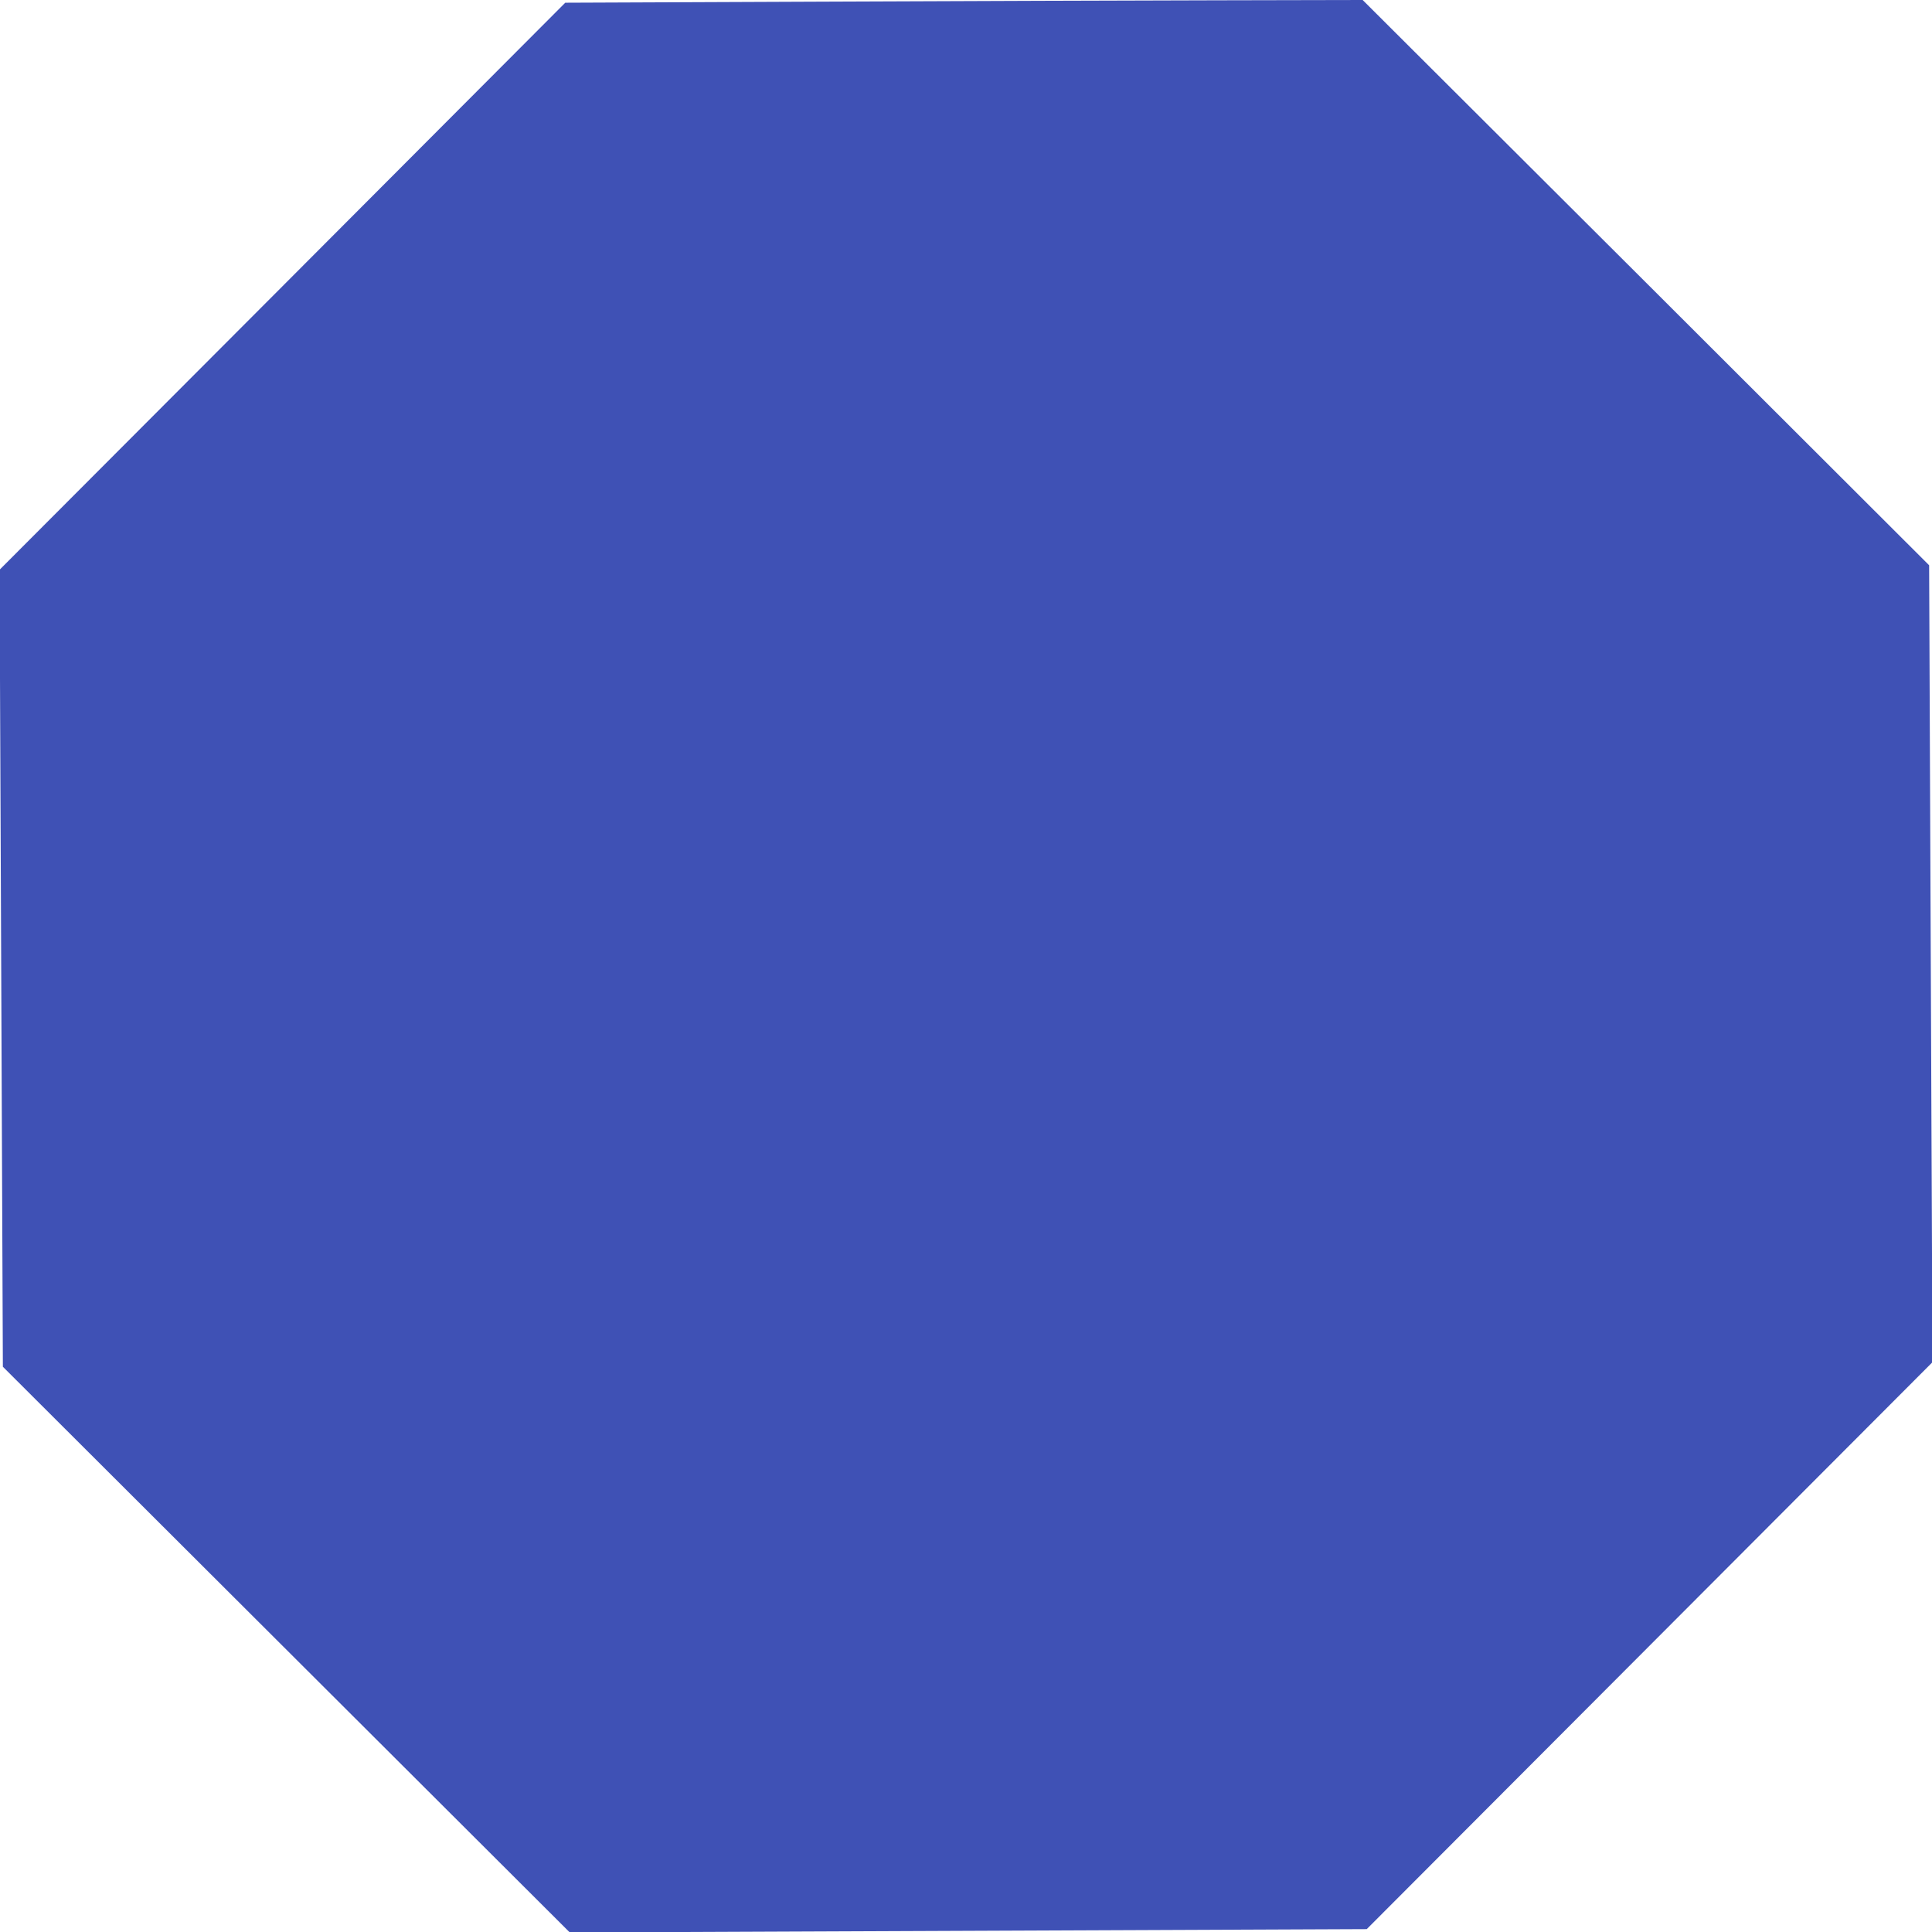 <?xml version="1.0" standalone="no"?>
<!DOCTYPE svg PUBLIC "-//W3C//DTD SVG 20010904//EN"
 "http://www.w3.org/TR/2001/REC-SVG-20010904/DTD/svg10.dtd">
<svg version="1.0" xmlns="http://www.w3.org/2000/svg"
 width="1280pt" height="1280pt" viewBox="0 0 1280 1280"
 preserveAspectRatio="xMidYMid meet">
<g transform="translate(0,1280) scale(0.1,-0.1)"
fill="#3f51b5" stroke="none">
<path d="M5430 12789 l-1685 -7 -1874 -1879 -1874 -1878 11 -2640 11 -2640
1878 -1874 1878 -1874 2640 11 2640 11 1874 1878 1874 1878 -11 2640 -11 2640
-1876 1873 -1877 1872 -957 -2 c-526 -1 -1714 -5 -2641 -9z"/>
</g>
</svg>
